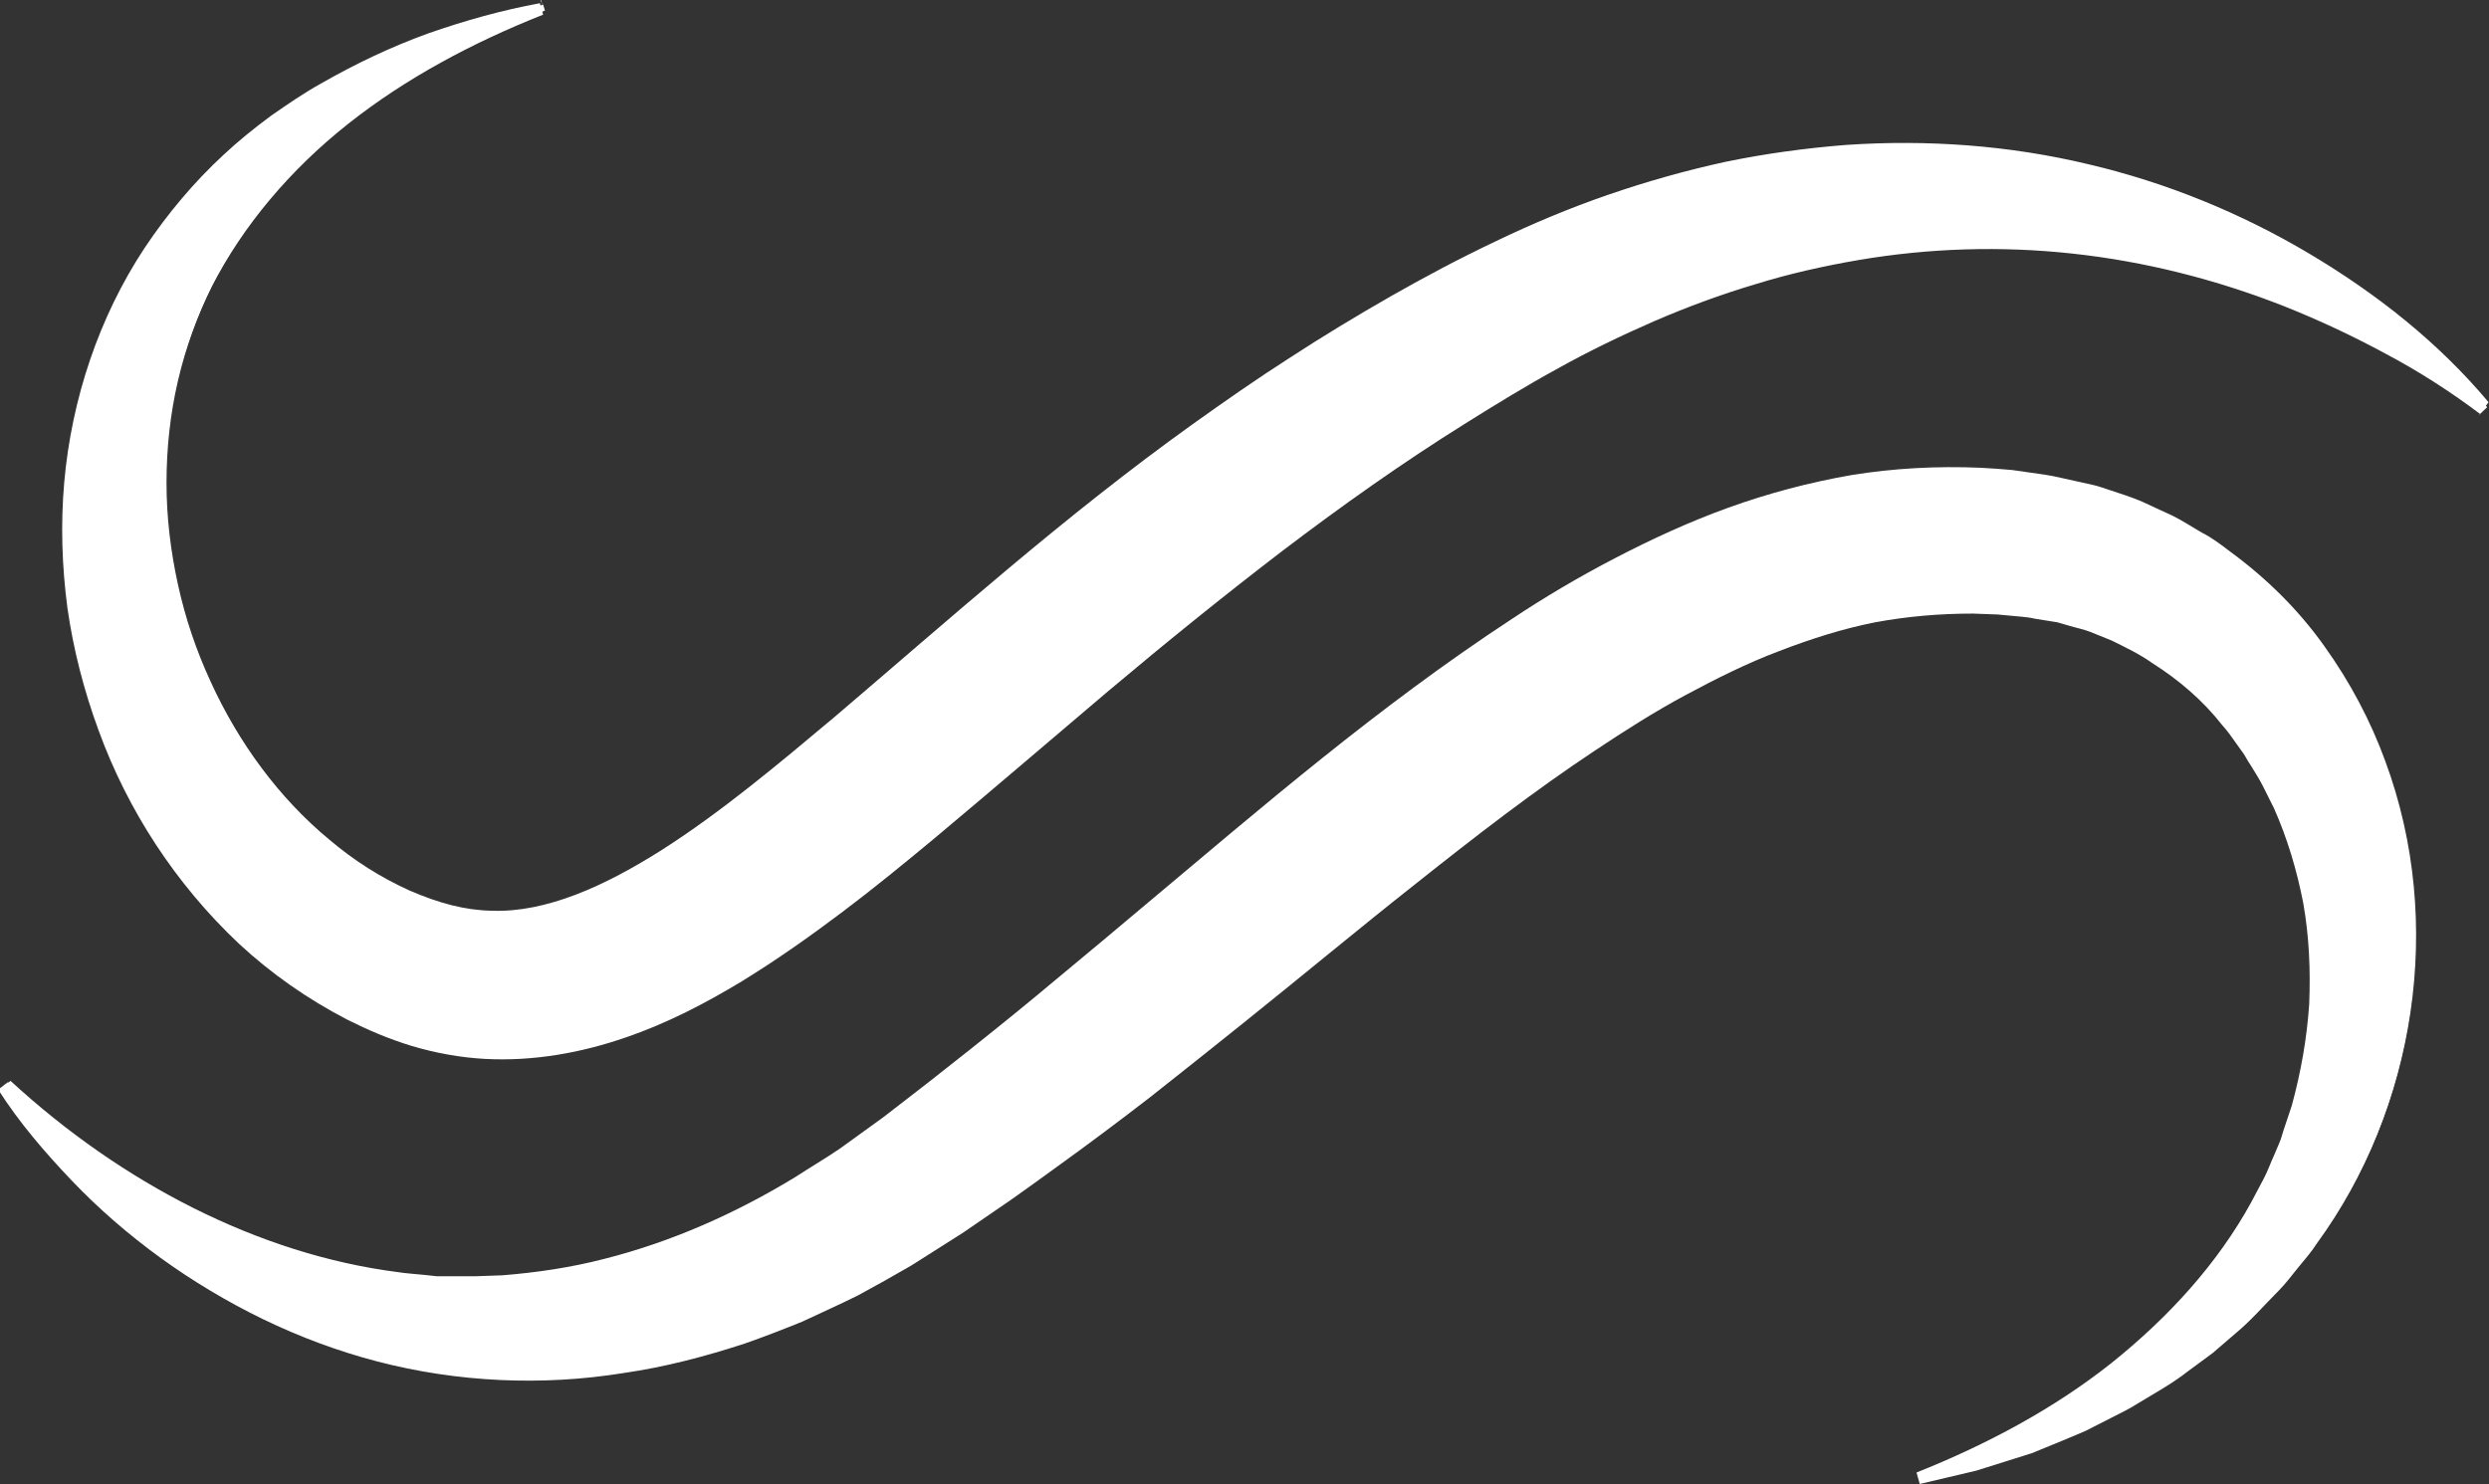 <?xml version="1.0" encoding="UTF-8"?><svg id="Capa_2" xmlns="http://www.w3.org/2000/svg" viewBox="0 0 54.26 32.36"><rect x="0" y="0" width="54.26" height="32.36" fill="#333333" stroke="none"/><g id="Capa_1-2"><path d="M.21,23.62c2.41,2.23,5.39,3.78,8.44,4.17.19.03.38.04.57.06l.28.02h.29c.19,0,.38.02.57.01l.57-.02c.75-.06,1.5-.16,2.23-.36,1.46-.37,2.86-.98,4.17-1.79.32-.21.65-.41.97-.62l.94-.68c.64-.5,1.28-.99,1.92-1.5.64-.51,1.27-1.03,1.9-1.55.63-.52,1.26-1.05,1.89-1.58,2.53-2.12,5.07-4.31,7.97-6.22.73-.48,1.48-.93,2.27-1.34.79-.41,1.61-.79,2.47-1.1.86-.31,1.76-.56,2.68-.71.93-.15,1.87-.2,2.81-.16.23.02.47.03.7.05l.7.1c.11.01.23.04.36.07l.36.08.36.08c.12.03.24.08.35.11.23.08.47.15.7.25l.67.31c.22.11.43.24.64.37.22.12.41.27.61.41.79.58,1.49,1.28,2.05,2.06.56.78,1.01,1.63,1.33,2.51,1.31,3.54.64,7.57-1.47,10.46-.12.19-.27.36-.41.53-.14.17-.27.35-.43.51-.31.31-.6.65-.94.93l-.5.43-.53.39c-.34.27-.73.48-1.09.7-.18.12-.38.21-.57.31l-.57.29c-.39.17-.79.33-1.18.49l-1.21.38c-.41.1-.82.19-1.23.29l-.07-.25c1.53-.61,2.99-1.39,4.24-2.38,1.25-1,2.32-2.17,3.06-3.52l.27-.51c.09-.17.15-.35.23-.52l.11-.26c.04-.09.06-.18.09-.27l.18-.54c.2-.73.33-1.47.38-2.21.03-.74,0-1.48-.13-2.21-.14-.72-.35-1.42-.64-2.07l-.24-.48c-.08-.16-.18-.31-.27-.46-.05-.07-.09-.15-.14-.23l-.15-.21c-.1-.14-.2-.29-.32-.42-.43-.55-.96-1-1.53-1.36-.28-.2-.58-.34-.88-.49l-.47-.19c-.15-.06-.32-.09-.48-.14-.08-.02-.16-.05-.24-.07l-.25-.04-.25-.04c-.08-.02-.16-.03-.26-.04l-.54-.05-.54-.02c-.72,0-1.43.06-2.13.19-.71.14-1.4.36-2.1.63-.69.26-1.37.6-2.04.96-.67.36-1.33.78-1.99,1.22-1.31.87-2.59,1.86-3.86,2.87-1.28,1.01-2.55,2.07-3.85,3.11-.65.52-1.3,1.04-1.96,1.56-.66.51-1.34,1.02-2.02,1.51-.34.25-.68.49-1.03.74l-1.05.72-1.12.71c-.38.22-.77.44-1.16.65-.4.2-.81.38-1.21.57-.42.17-.83.33-1.26.48-.86.28-1.73.51-2.63.64-1.79.29-3.64.2-5.37-.25-1.73-.45-3.33-1.25-4.73-2.26-.7-.51-1.35-1.07-1.94-1.69-.59-.62-1.14-1.26-1.6-1.98l.21-.16Z" style="fill:#fff;"/><path d="M54.07,9.03c-.65-.49-1.35-.94-2.07-1.32-.72-.39-1.45-.73-2.2-1.03-1.5-.59-3.05-.98-4.62-1.15-1.56-.17-3.13-.12-4.66.14-.76.13-1.52.3-2.26.53-.74.22-1.47.49-2.19.8-.71.31-1.42.65-2.1,1.03-.68.37-1.38.8-2.05,1.22-1.36.85-2.67,1.78-3.96,2.76-1.28.98-2.54,2-3.8,3.06-1.25,1.06-2.51,2.14-3.8,3.22-.65.54-1.31,1.08-2,1.6-.69.52-1.41,1.03-2.19,1.51-.78.47-1.61.91-2.55,1.23-.93.32-1.98.52-3.06.46-.54-.03-1.07-.13-1.58-.28-.52-.16-.96-.35-1.4-.57-.87-.45-1.67-1.01-2.37-1.66-1.39-1.31-2.43-2.92-3.06-4.65-.32-.87-.55-1.76-.68-2.67-.12-.91-.15-1.83-.07-2.74.16-1.82.76-3.61,1.75-5.11.5-.75,1.08-1.44,1.73-2.04.32-.3.67-.58,1.02-.84.36-.25.72-.5,1.1-.71.75-.43,1.53-.8,2.33-1.09.8-.28,1.62-.51,2.44-.66l.07.25c-1.54.61-3,1.39-4.25,2.38-1.25.99-2.28,2.2-2.98,3.56-.34.68-.6,1.4-.77,2.13-.17.73-.25,1.48-.25,2.23,0,.75.09,1.49.25,2.22.16.73.4,1.43.71,2.11.62,1.34,1.5,2.55,2.59,3.45.54.46,1.13.83,1.75,1.11.65.29,1.21.43,1.8.44.59.01,1.2-.11,1.82-.35.63-.24,1.26-.59,1.9-.99,1.27-.81,2.51-1.85,3.76-2.9,2.49-2.12,5.02-4.38,7.79-6.37.69-.5,1.4-.99,2.12-1.45.72-.46,1.46-.91,2.2-1.34.37-.21.75-.42,1.13-.62.38-.2.76-.39,1.16-.58.79-.38,1.61-.72,2.44-1.01.84-.29,1.69-.53,2.56-.72.87-.18,1.75-.31,2.64-.37,1.77-.13,3.56,0,5.27.42,1.71.4,3.34,1.07,4.82,1.95,1.48.88,2.83,1.95,3.92,3.26l-.19.18Z" style="fill:#fff;"/><path d="M11.79,0s0,0-.01,0l.05.12-.04-.13Z" style="fill:#fff;"/><path d="M54.17,8.88h0l.08-.11c-1.09-1.3-2.43-2.36-3.91-3.24-1.48-.88-3.11-1.55-4.82-1.95-1.71-.41-3.5-.54-5.27-.42-.89.07-1.77.19-2.64.37-.87.19-1.72.43-2.56.72-.84.29-1.65.63-2.44,1.01-.4.19-.78.38-1.16.58-.38.2-.76.41-1.13.62-.75.43-1.48.87-2.2,1.34-.72.46-1.42.95-2.12,1.45-2.78,1.99-5.3,4.25-7.79,6.37-1.25,1.05-2.48,2.08-3.76,2.9-.63.4-1.27.75-1.9.99-.63.24-1.24.37-1.82.35-.59-.01-1.15-.16-1.8-.44-.62-.28-1.21-.65-1.75-1.11-1.09-.9-1.98-2.11-2.59-3.45-.31-.67-.55-1.38-.71-2.11-.16-.73-.25-1.47-.25-2.22,0-.75.08-1.5.25-2.23.17-.73.43-1.45.77-2.13.69-1.36,1.72-2.57,2.98-3.56,1.25-.99,2.71-1.77,4.25-2.38l-.04-.13C-1.58,4.04,1.32,18.28,8.99,21.11c6.43,2.37,12.19-8.02,23.88-14.27,12.71-6.79,21.29,2.04,21.29,2.04Z" style="fill:#fff;"/><path d="M43.1,32.02l1.21-.38c.39-.16.79-.31,1.18-.49l.57-.29c.19-.1.39-.19.57-.31.37-.23.75-.44,1.09-.7l.53-.39.5-.43c.34-.28.63-.61.94-.93.15-.16.28-.34.43-.51.14-.17.29-.34.41-.53,2.11-2.89,2.78-6.92,1.47-10.46-.32-.88-.77-1.73-1.33-2.51-.56-.79-1.26-1.48-2.05-2.06-.2-.15-.39-.3-.61-.41-.21-.12-.42-.26-.64-.37l-.67-.31c-.23-.1-.46-.17-.7-.25-.12-.04-.23-.08-.35-.11l-.36-.08-.36-.08c-.12-.03-.24-.05-.36-.07l-.7-.1c-.23-.02-.47-.04-.7-.05-.94-.04-1.89.01-2.81.16-.92.16-1.82.4-2.68.71-.86.31-1.68.69-2.47,1.1-.79.41-1.55.86-2.27,1.34-2.91,1.91-5.44,4.1-7.97,6.22-.63.53-1.26,1.06-1.89,1.58-.63.53-1.26,1.04-1.9,1.55-.64.51-1.28,1.01-1.92,1.5l-.94.68c-.32.22-.65.41-.97.62-1.31.8-2.71,1.42-4.17,1.79-.73.19-1.48.3-2.23.36l-.57.02c-.19,0-.38,0-.57,0h-.29s-.28-.03-.28-.03c-.19-.02-.38-.03-.57-.06-3.04-.39-6.03-1.95-8.44-4.17l-.1.08H.1s8.15,10.46,20.01,1.96c9.49-6.8,15.92-15.01,24.35-13.72,8.88,1.36,10.77,16.37-2.63,20.29l.05.12c.4-.09.81-.18,1.21-.28Z" style="fill:#fff;"/></g></svg>